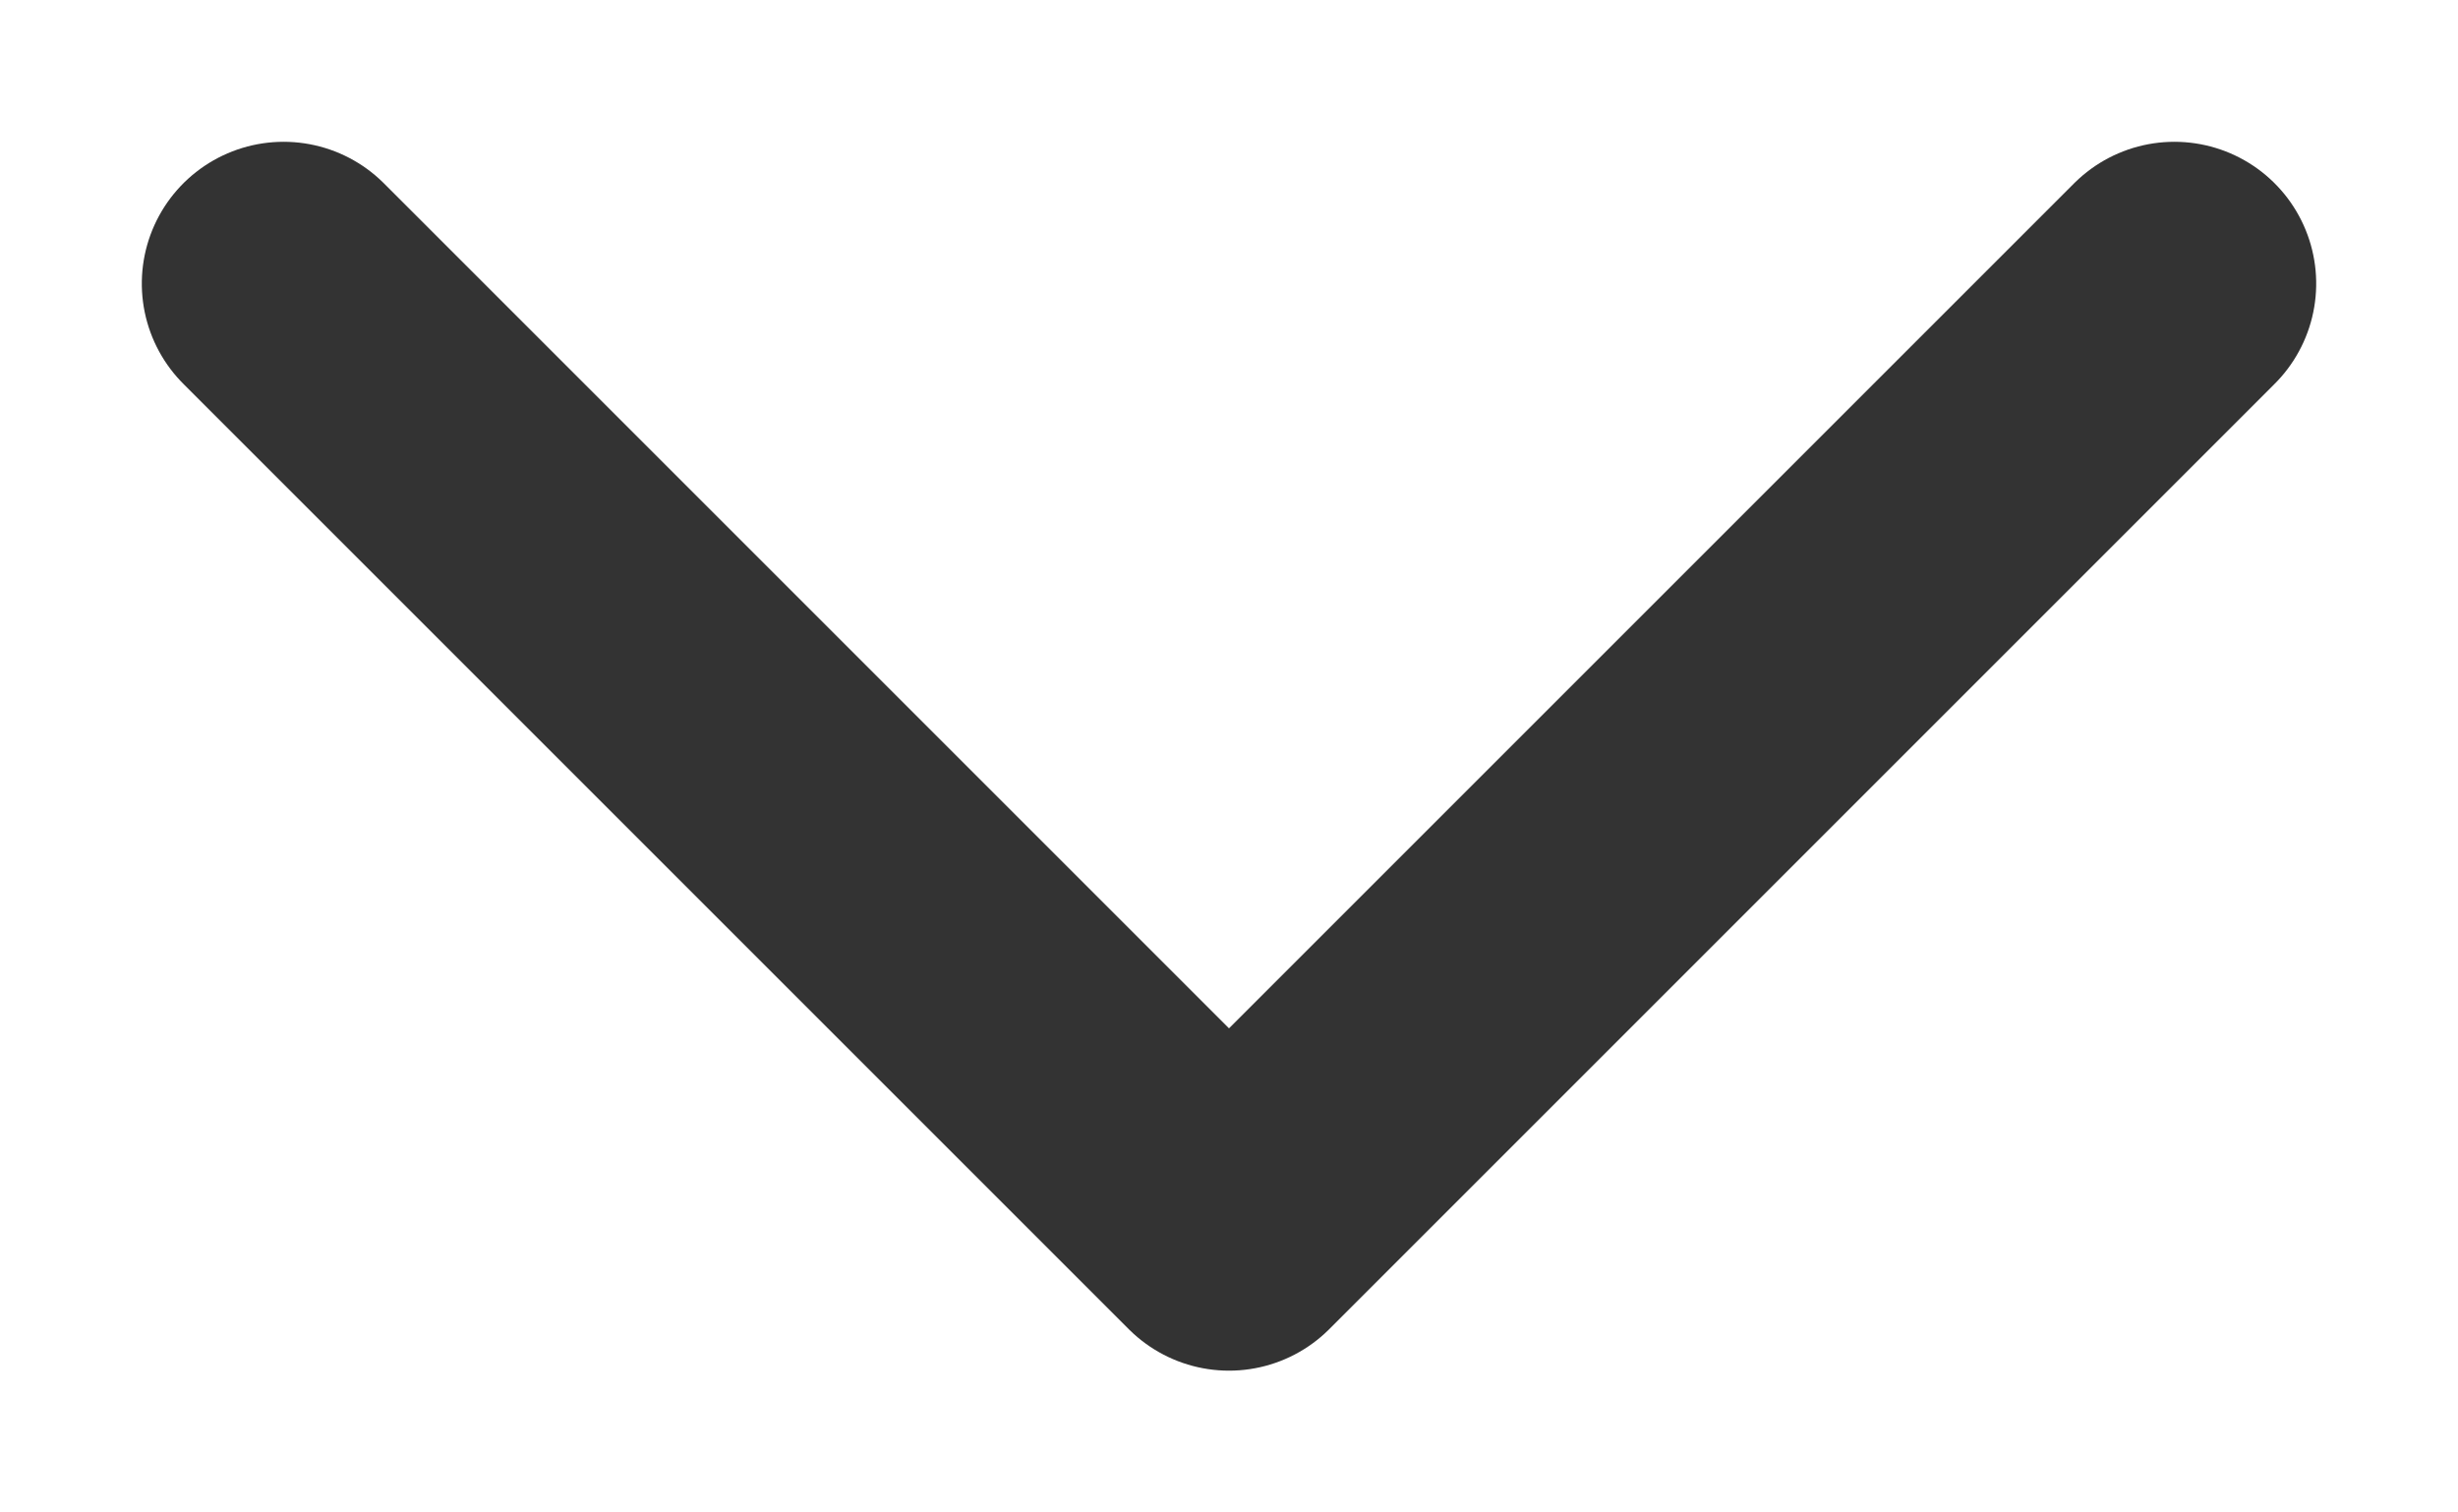 <svg xmlns="http://www.w3.org/2000/svg" width="13" height="8" viewBox="0 0 13 8">
    <g fill="none" fill-rule="evenodd" stroke-linecap="round" stroke-linejoin="round">
        <g stroke="#333" stroke-width="1.5">
            <g>
                <g>
                    <path d="M135 2L130 7 135 12" transform="translate(-1026 -20) translate(900 15) translate(0 2) rotate(-90 132.5 7)"/>
                </g>
            </g>
        </g>
    </g>
</svg>
